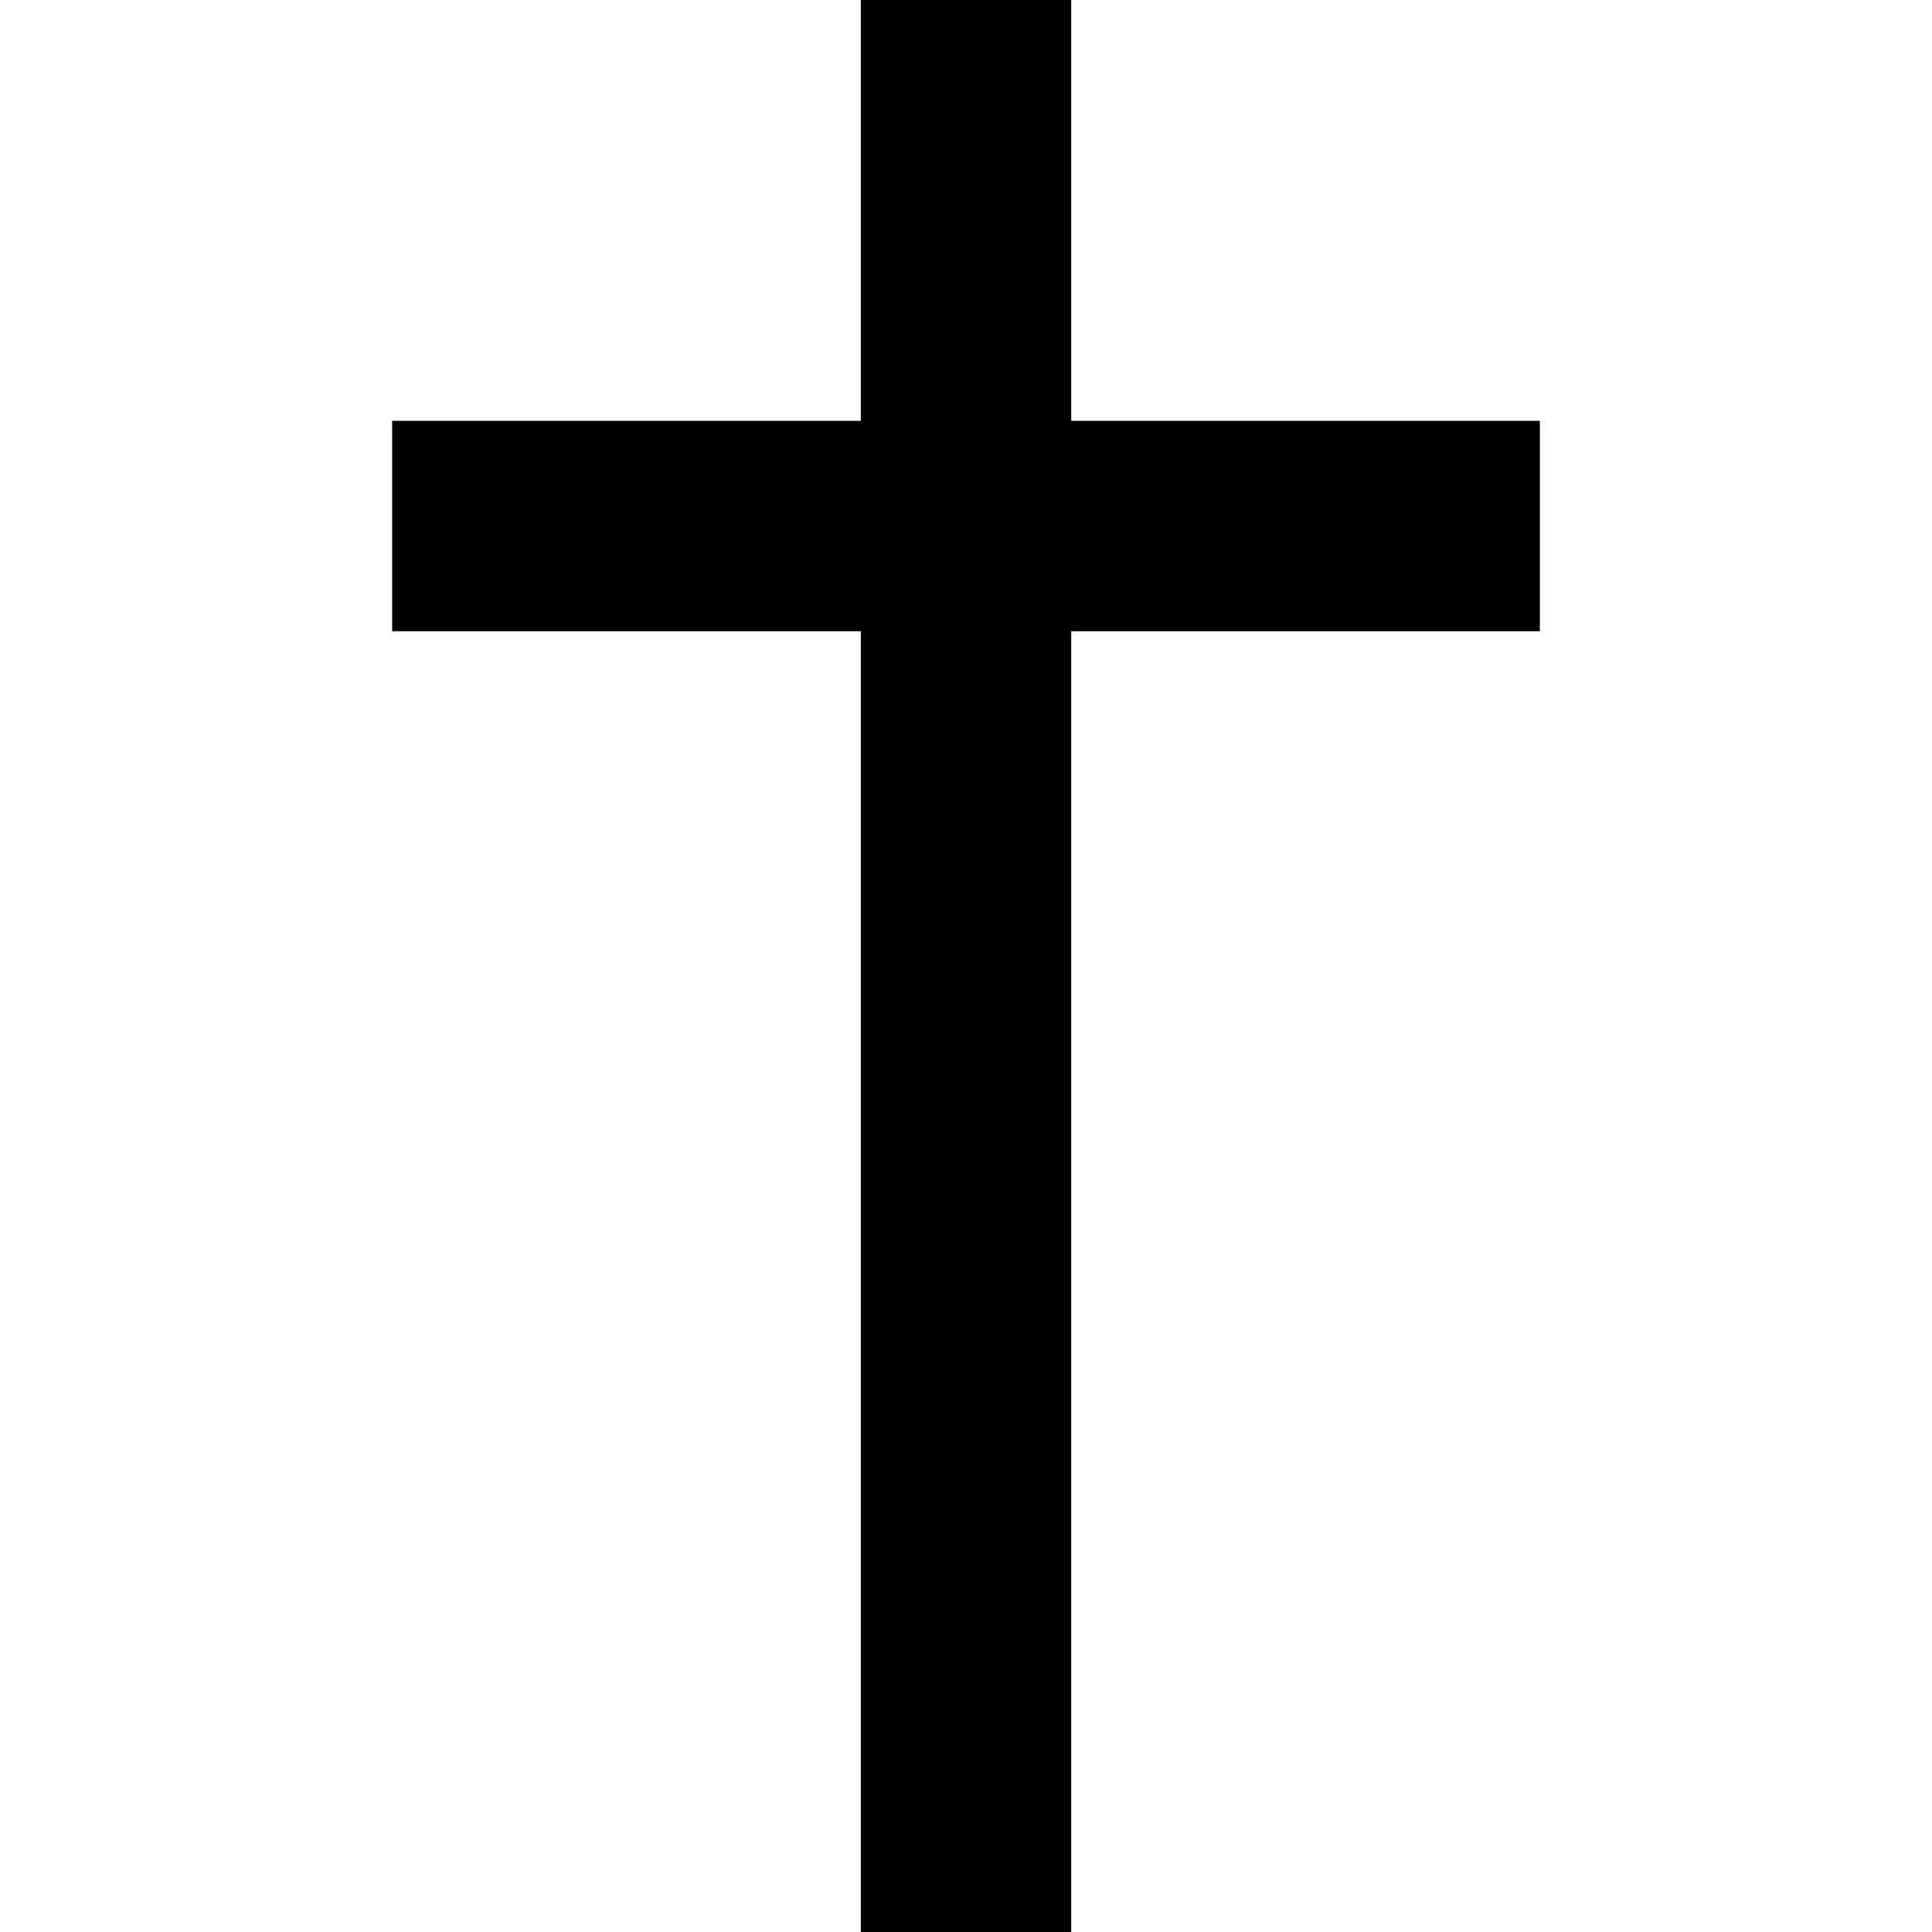 <?xml version="1.0" encoding="UTF-8"?>
<svg width="1200pt" height="1200pt" version="1.1" viewBox="0 0 1200 1200" xmlns="http://www.w3.org/2000/svg">
 <path d="m956.43 261.38h-291.08v-261.38h-130.68v261.38h-291.09v130.69h291.09v807.93h130.68v-807.93h291.08z"/>
</svg>
